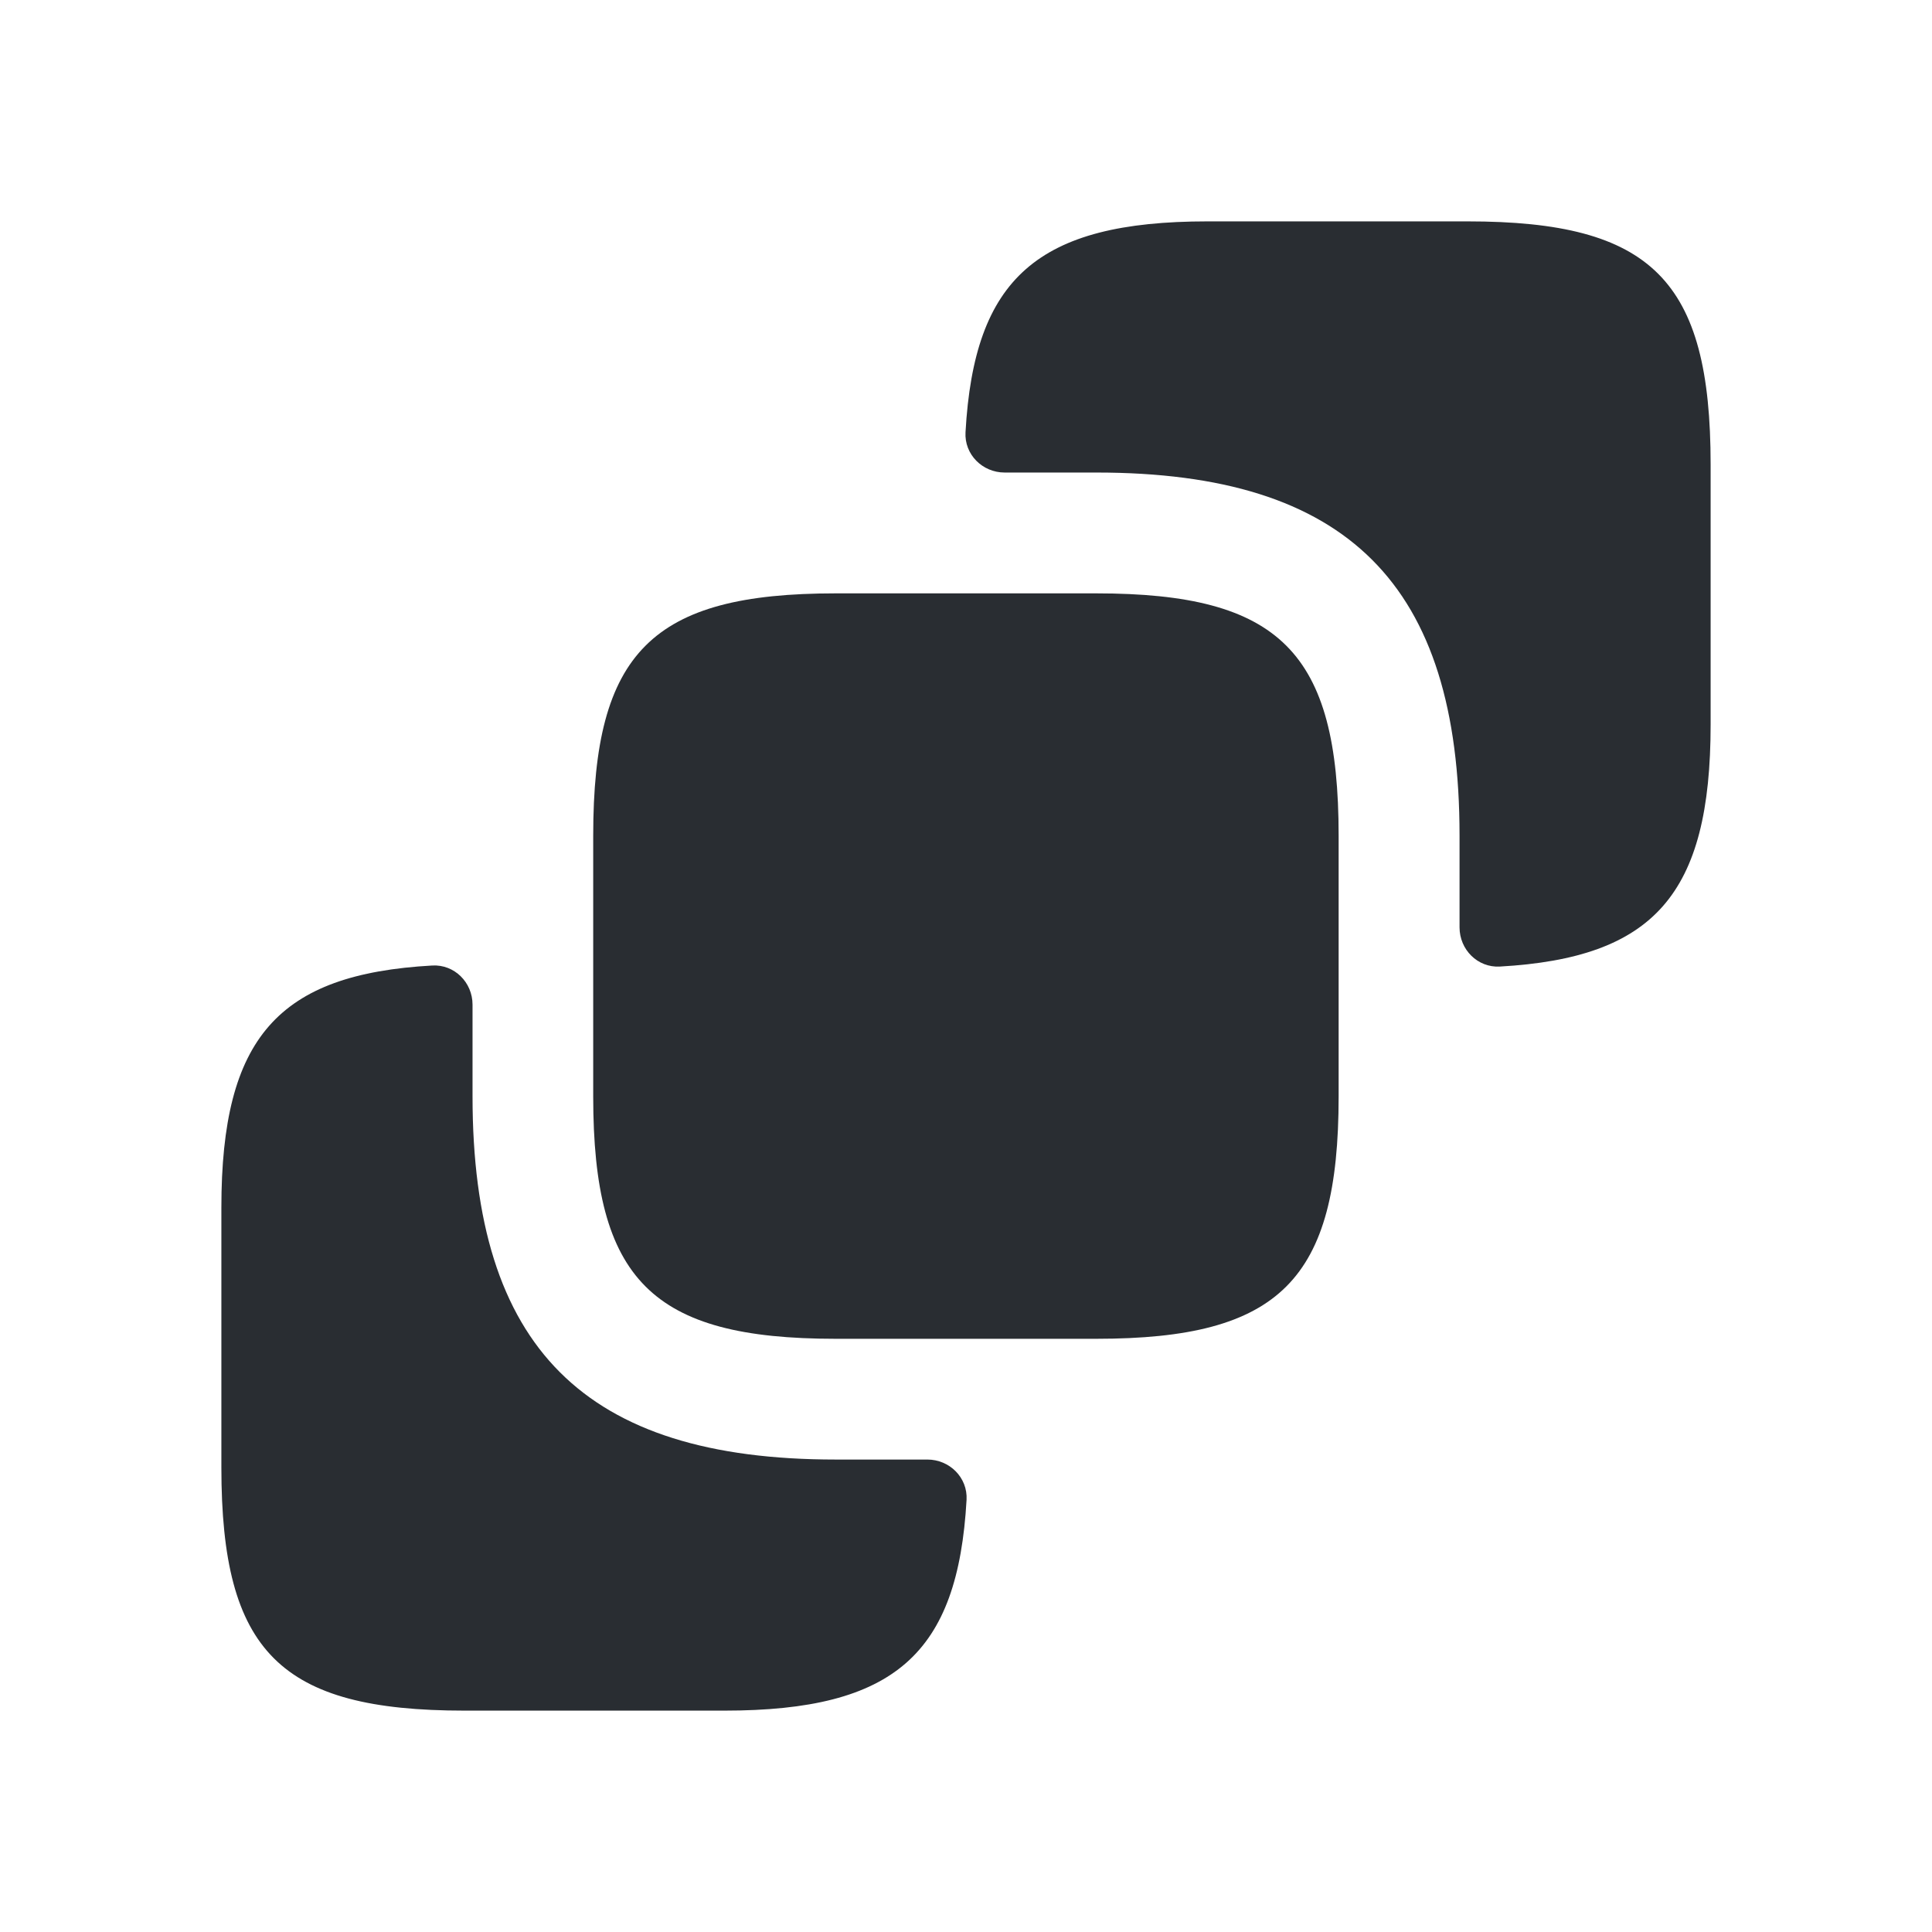 <svg width="24" height="24" viewBox="0 0 24 24" fill="none" xmlns="http://www.w3.org/2000/svg">
<path d="M21.25 5.77V9C21.25 11.115 20.543 11.899 18.631 12.007C18.355 12.022 18.131 11.796 18.131 11.52V10.38C18.131 7.26 16.741 5.87 13.62 5.87H12.48C12.204 5.87 11.978 5.645 11.994 5.369C12.101 3.458 12.886 2.75 15.001 2.75H18.23C20.52 2.75 21.25 3.48 21.25 5.77Z" fill="#292D32"/>
<path d="M16.629 10.381V13.621C16.629 15.901 15.899 16.631 13.619 16.631H10.379C8.099 16.631 7.369 15.901 7.369 13.621V10.381C7.369 8.101 8.099 7.371 10.379 7.371H13.619C15.899 7.371 16.629 8.101 16.629 10.381Z" fill="#292D32"/>
<path d="M11.52 18.131C11.796 18.131 12.022 18.355 12.007 18.631C11.899 20.543 11.115 21.25 9 21.25H5.77C3.48 21.25 2.75 20.52 2.75 18.23V15.001C2.75 12.886 3.458 12.101 5.369 11.994C5.645 11.978 5.87 12.204 5.87 12.48V13.62C5.87 16.741 7.26 18.131 10.38 18.131H11.52Z" fill="#292D32"/>
</svg>
